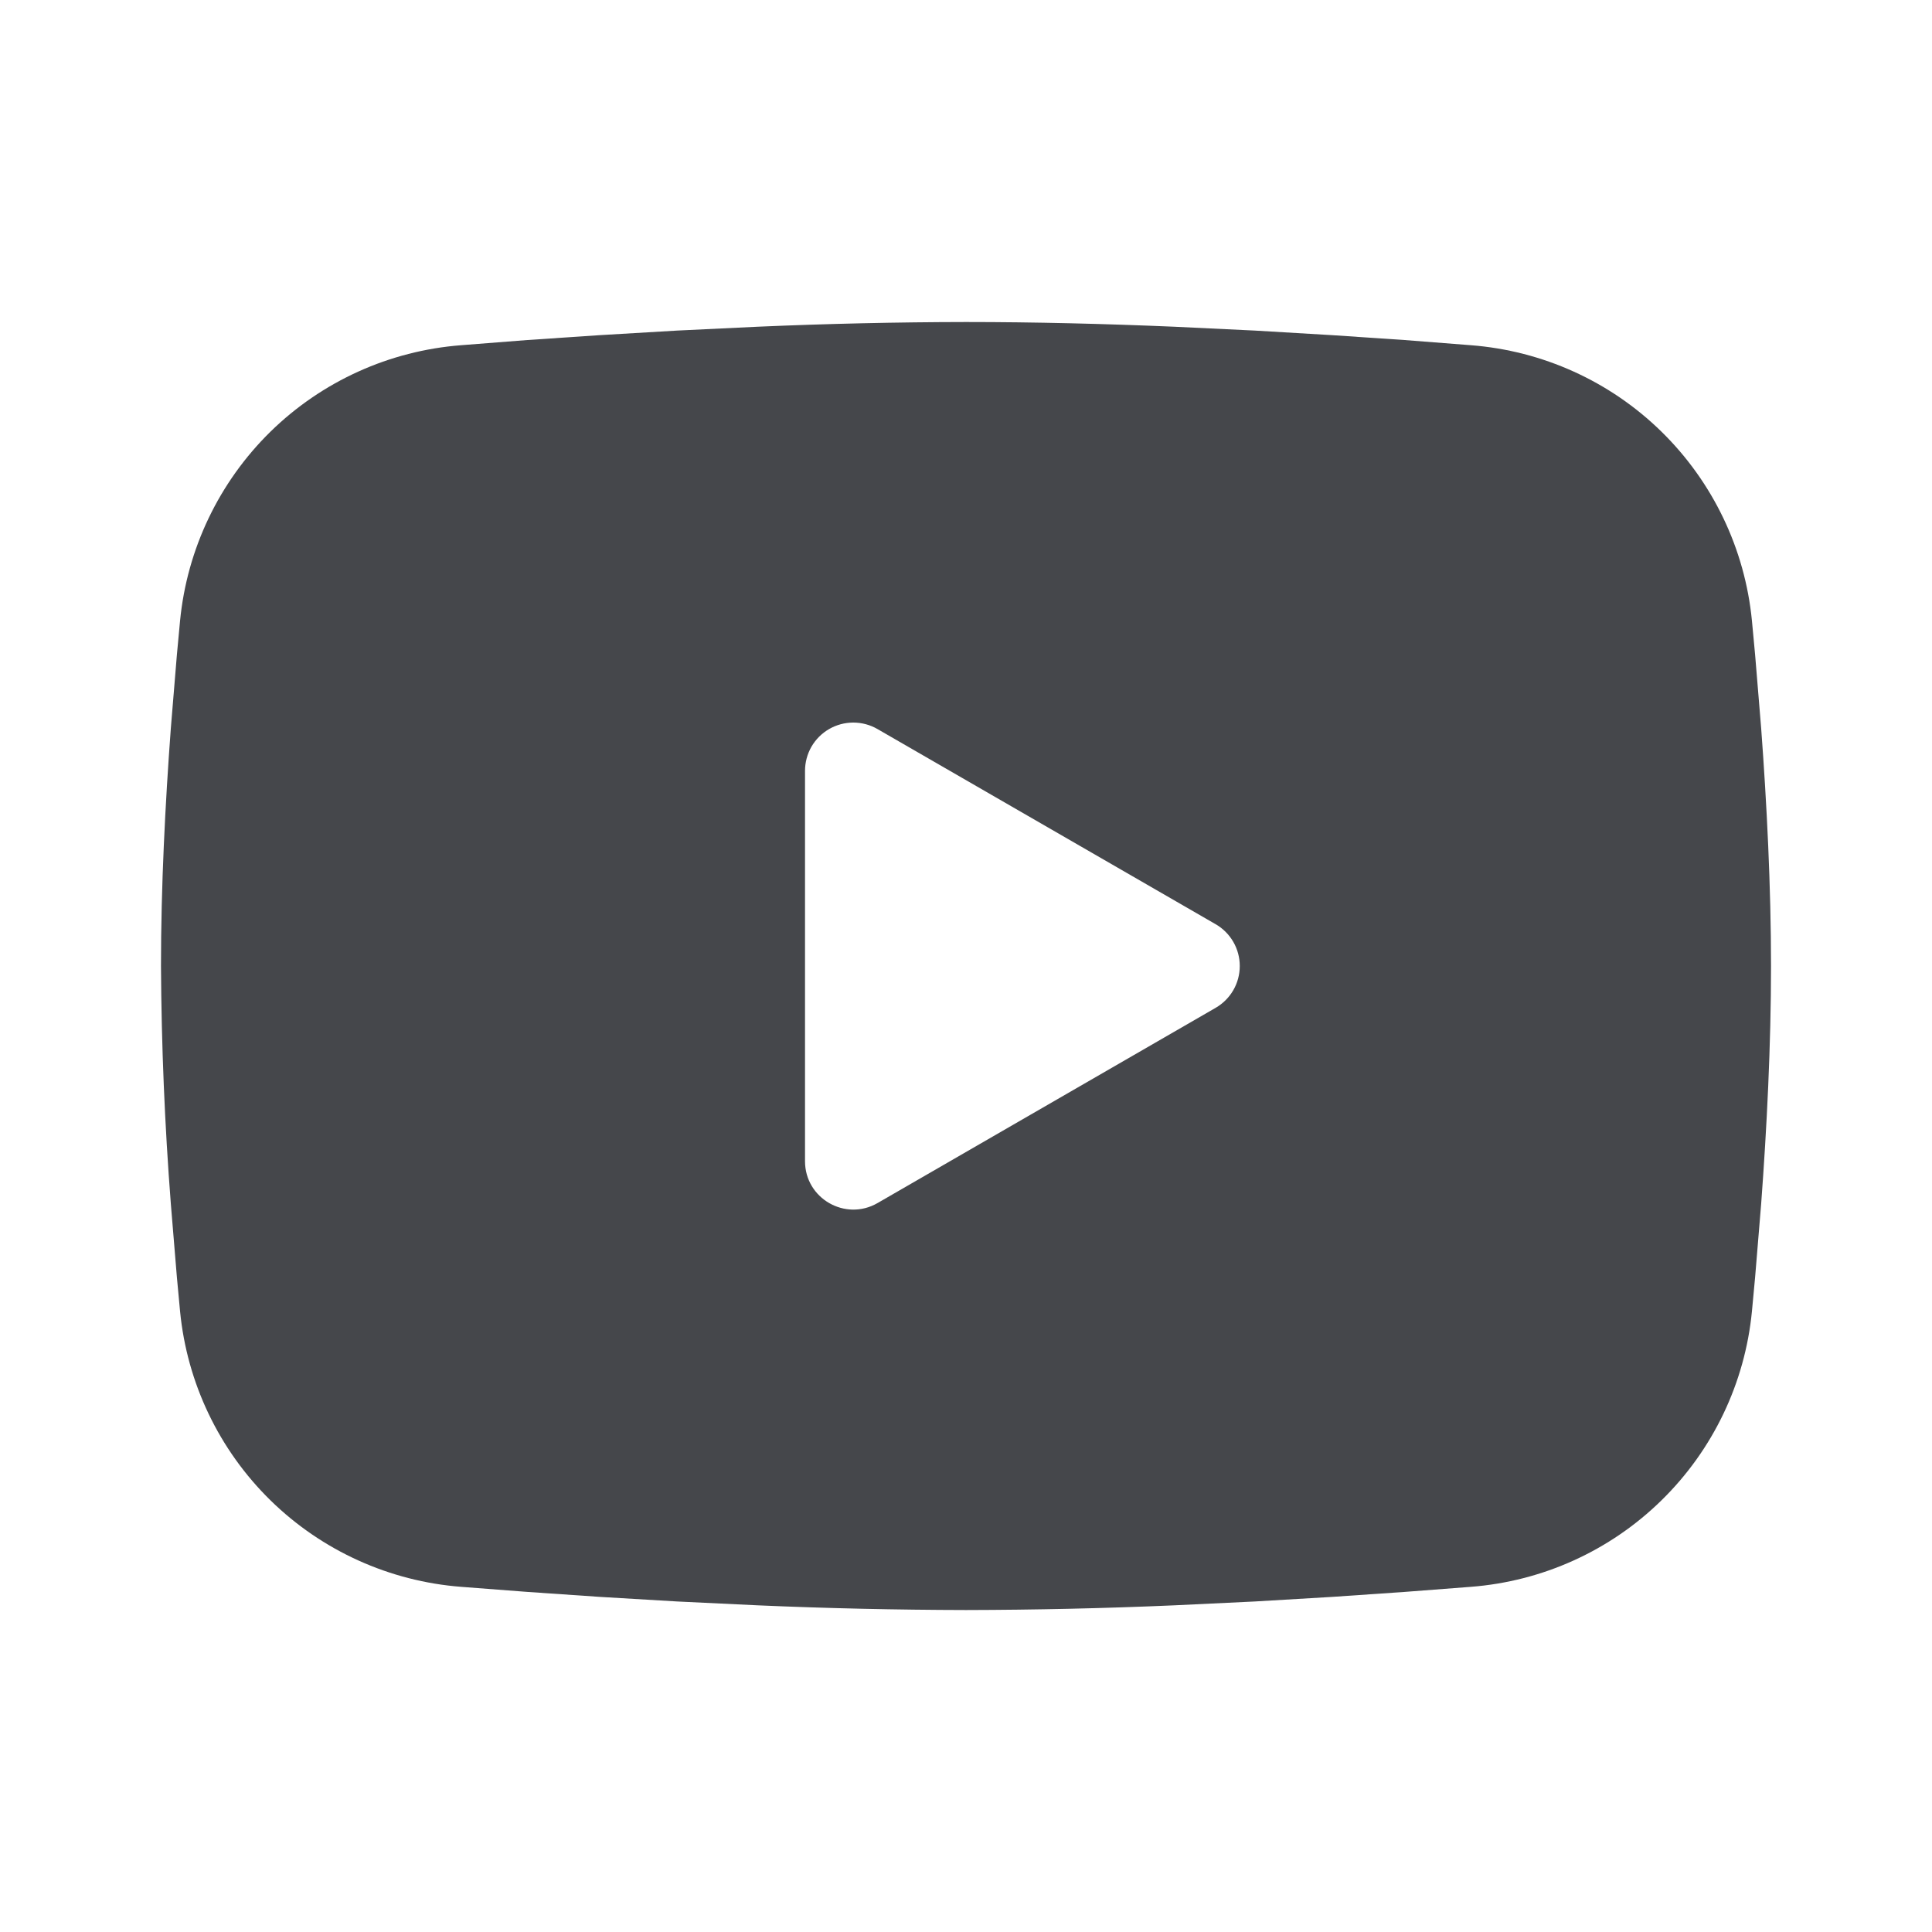 <svg width="40" height="40" viewBox="0 0 40 40" fill="none" xmlns="http://www.w3.org/2000/svg">
<path fill-rule="evenodd" clip-rule="evenodd" d="M20 6.667C21.425 6.667 22.887 6.704 24.303 6.764L25.977 6.844L27.578 6.939L29.078 7.04L30.448 7.147C31.935 7.26 33.335 7.894 34.4 8.938C35.465 9.982 36.128 11.368 36.272 12.852L36.338 13.56L36.463 15.077C36.58 16.649 36.667 18.362 36.667 20C36.667 21.639 36.58 23.352 36.463 24.924L36.338 26.44L36.272 27.149C36.128 28.633 35.465 30.02 34.399 31.063C33.334 32.107 31.934 32.741 30.447 32.854L29.08 32.959L27.58 33.062L25.977 33.157L24.303 33.237C22.87 33.299 21.435 33.331 20 33.334C18.565 33.331 17.13 33.299 15.697 33.237L14.023 33.157L12.422 33.062L10.922 32.959L9.552 32.854C8.065 32.74 6.665 32.106 5.6 31.063C4.535 30.019 3.872 28.633 3.728 27.149L3.662 26.44L3.537 24.924C3.41 23.285 3.342 21.643 3.333 20C3.333 18.362 3.42 16.649 3.537 15.077L3.662 13.56L3.728 12.852C3.872 11.368 4.535 9.982 5.599 8.938C6.664 7.895 8.063 7.261 9.55 7.147L10.918 7.04L12.418 6.939L14.022 6.844L15.695 6.764C17.129 6.702 18.564 6.669 20 6.667ZM16.667 15.959V24.042C16.667 24.812 17.5 25.292 18.167 24.909L25.167 20.867C25.319 20.779 25.446 20.653 25.534 20.501C25.622 20.349 25.668 20.176 25.668 20C25.668 19.825 25.622 19.652 25.534 19.5C25.446 19.348 25.319 19.221 25.167 19.134L18.167 15.094C18.015 15.006 17.842 14.96 17.666 14.96C17.491 14.96 17.319 15.006 17.166 15.094C17.014 15.182 16.888 15.308 16.8 15.46C16.713 15.612 16.667 15.785 16.667 15.96V15.959Z" fill="#45474B"/>
</svg>
